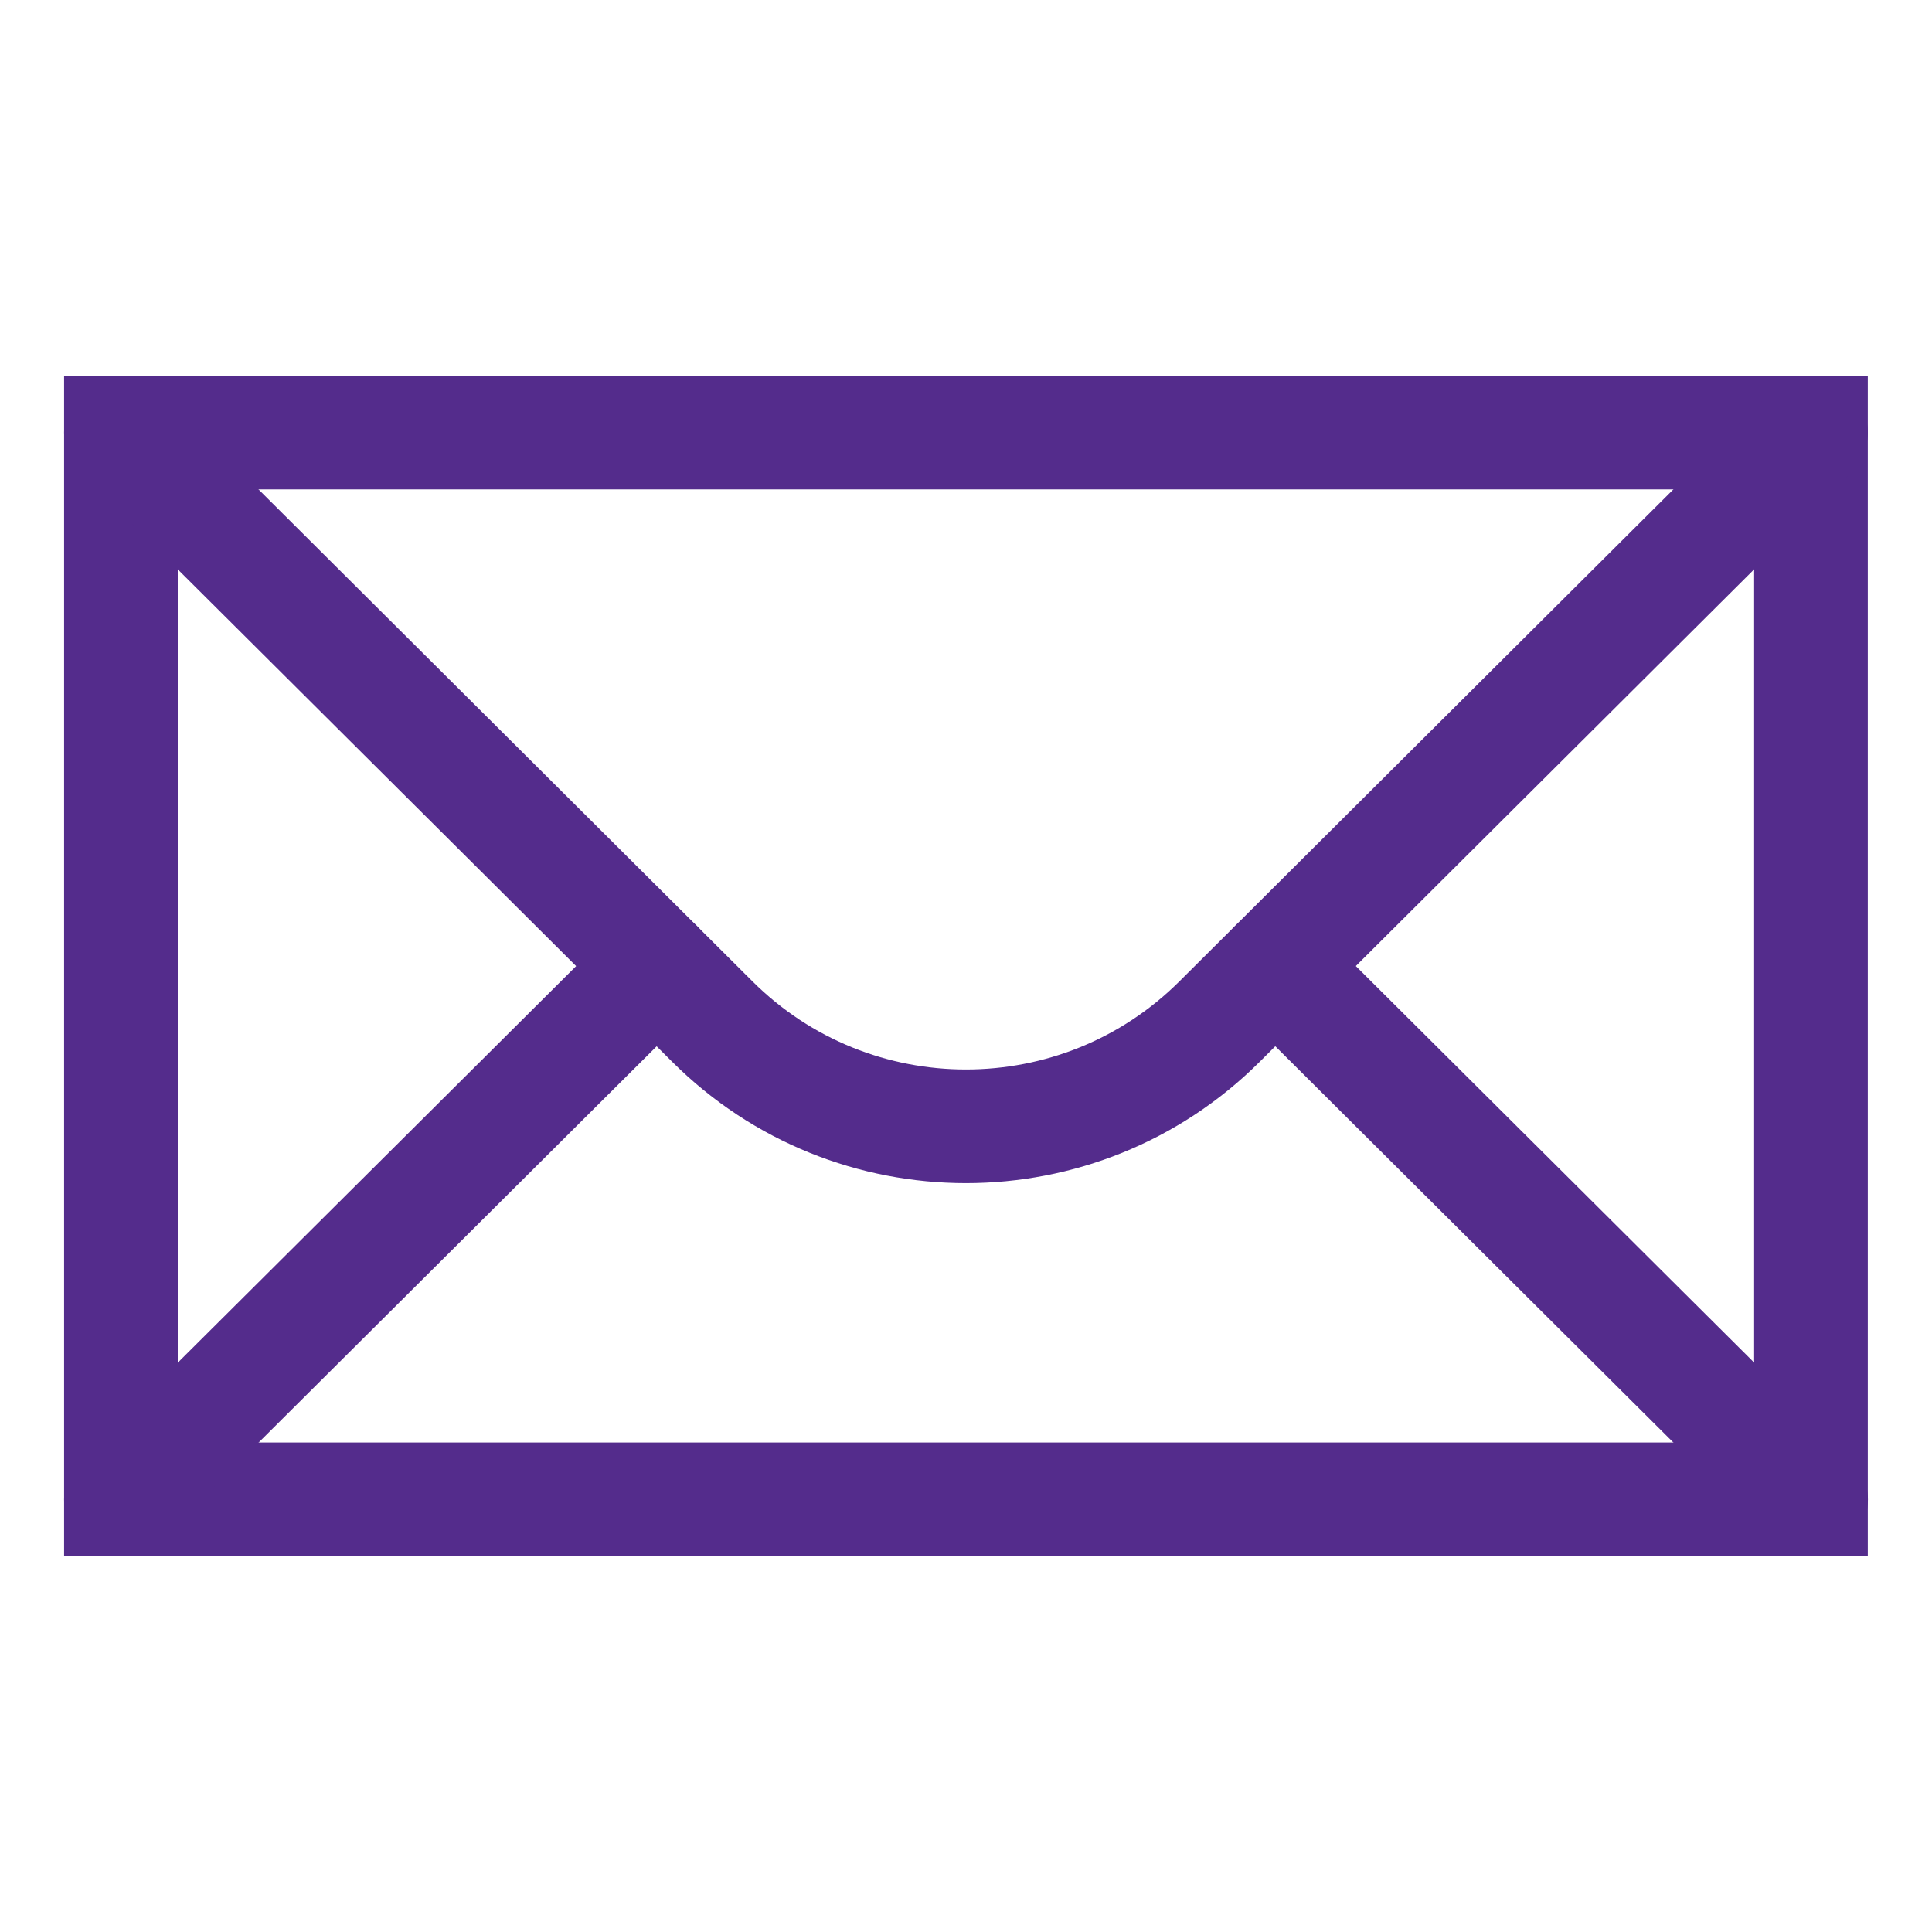 <?xml version="1.0" encoding="UTF-8"?> <svg xmlns="http://www.w3.org/2000/svg" id="Layer_1" version="1.1" viewBox="0 0 17 17"><defs><style> .st0 { fill: none; stroke: #542c8c; stroke-linecap: round; stroke-miterlimit: 10; } </style></defs><rect class="st0" x="1.064" y="3.806" width="14.871" height="9.387"></rect><path class="st0" d="M1.064,3.806l5.203,5.182c1.234,1.23,3.231,1.23,4.465,0l5.203-5.182"></path><line class="st0" x1="5.778" y1="8.501" x2="1.064" y2="13.194"></line><line class="st0" x1="15.936" y1="13.194" x2="11.222" y2="8.501"></line></svg> 